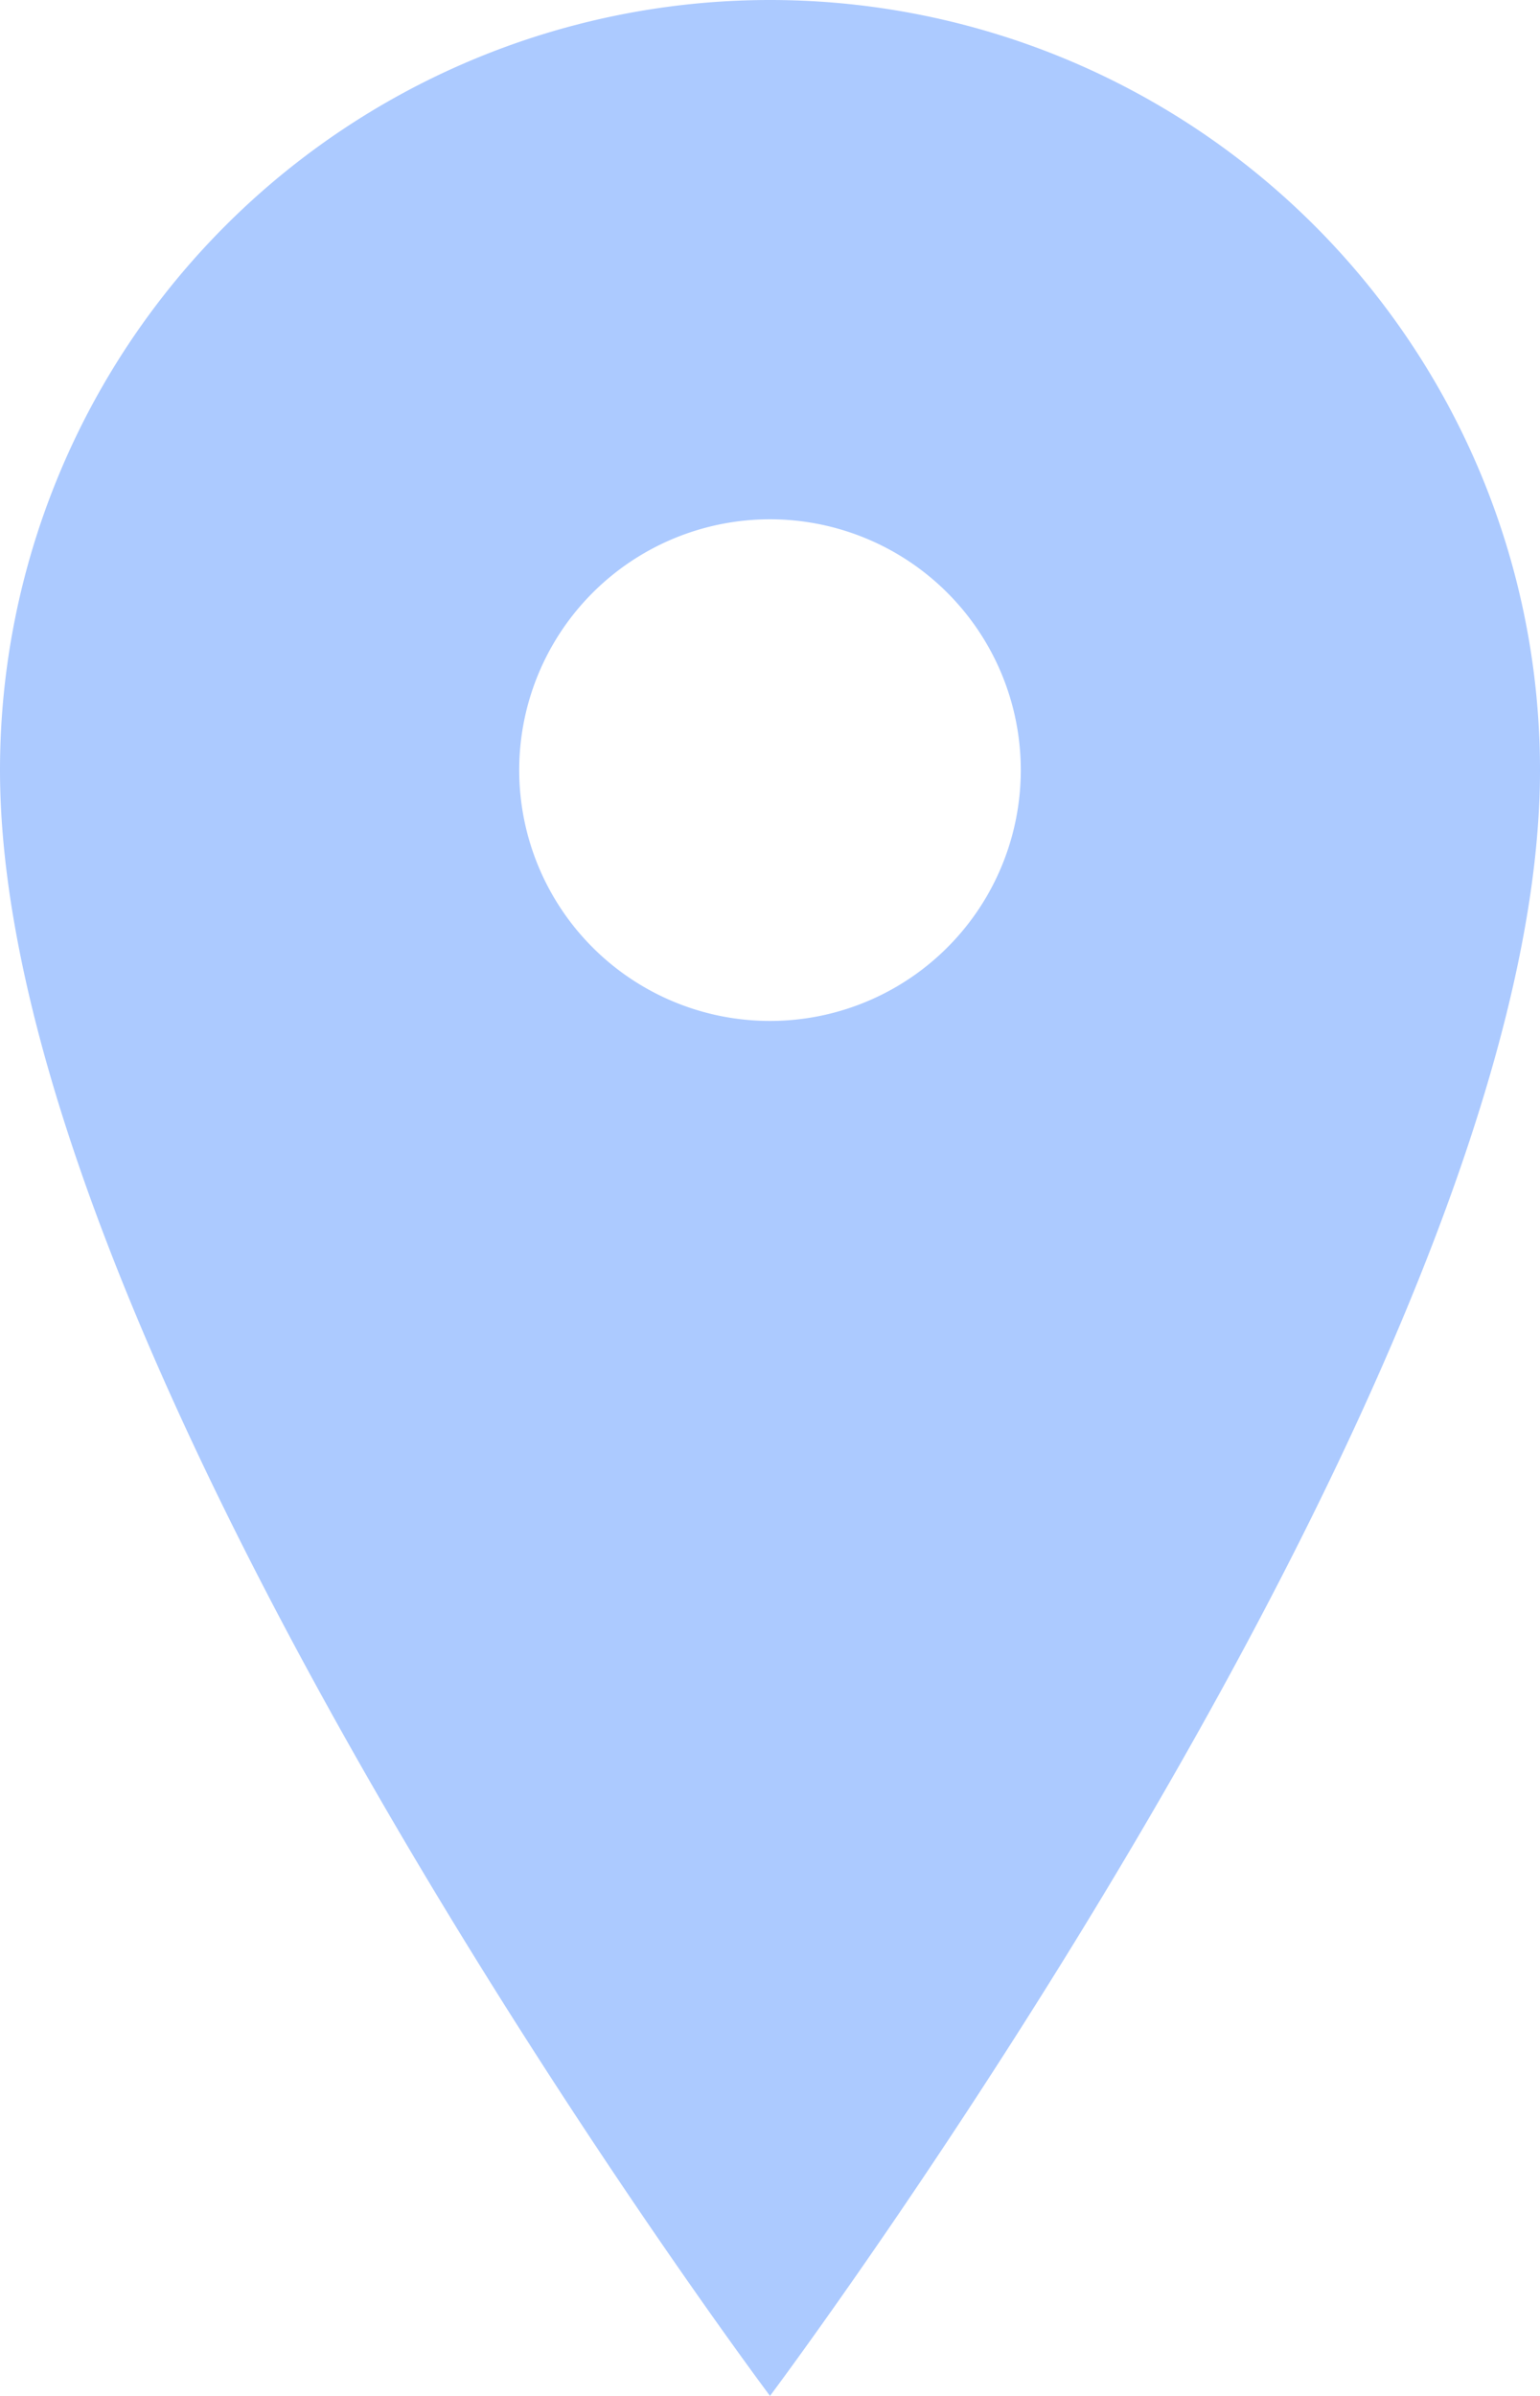 <svg xmlns="http://www.w3.org/2000/svg" width="26" height="40.444" viewBox="0 0 26 40.444">
  <path id="location-icon" d="M23.5,3a13,13,0,0,0-13,13c0,10.111,13,27.444,13,27.444S36.5,26.111,36.5,16A13,13,0,0,0,23.5,3Zm0,17.234A4.234,4.234,0,1,1,27.734,16,4.234,4.234,0,0,1,23.5,20.234Z" transform="translate(-10.5 -3)" fill="#accaff"/>
</svg>
